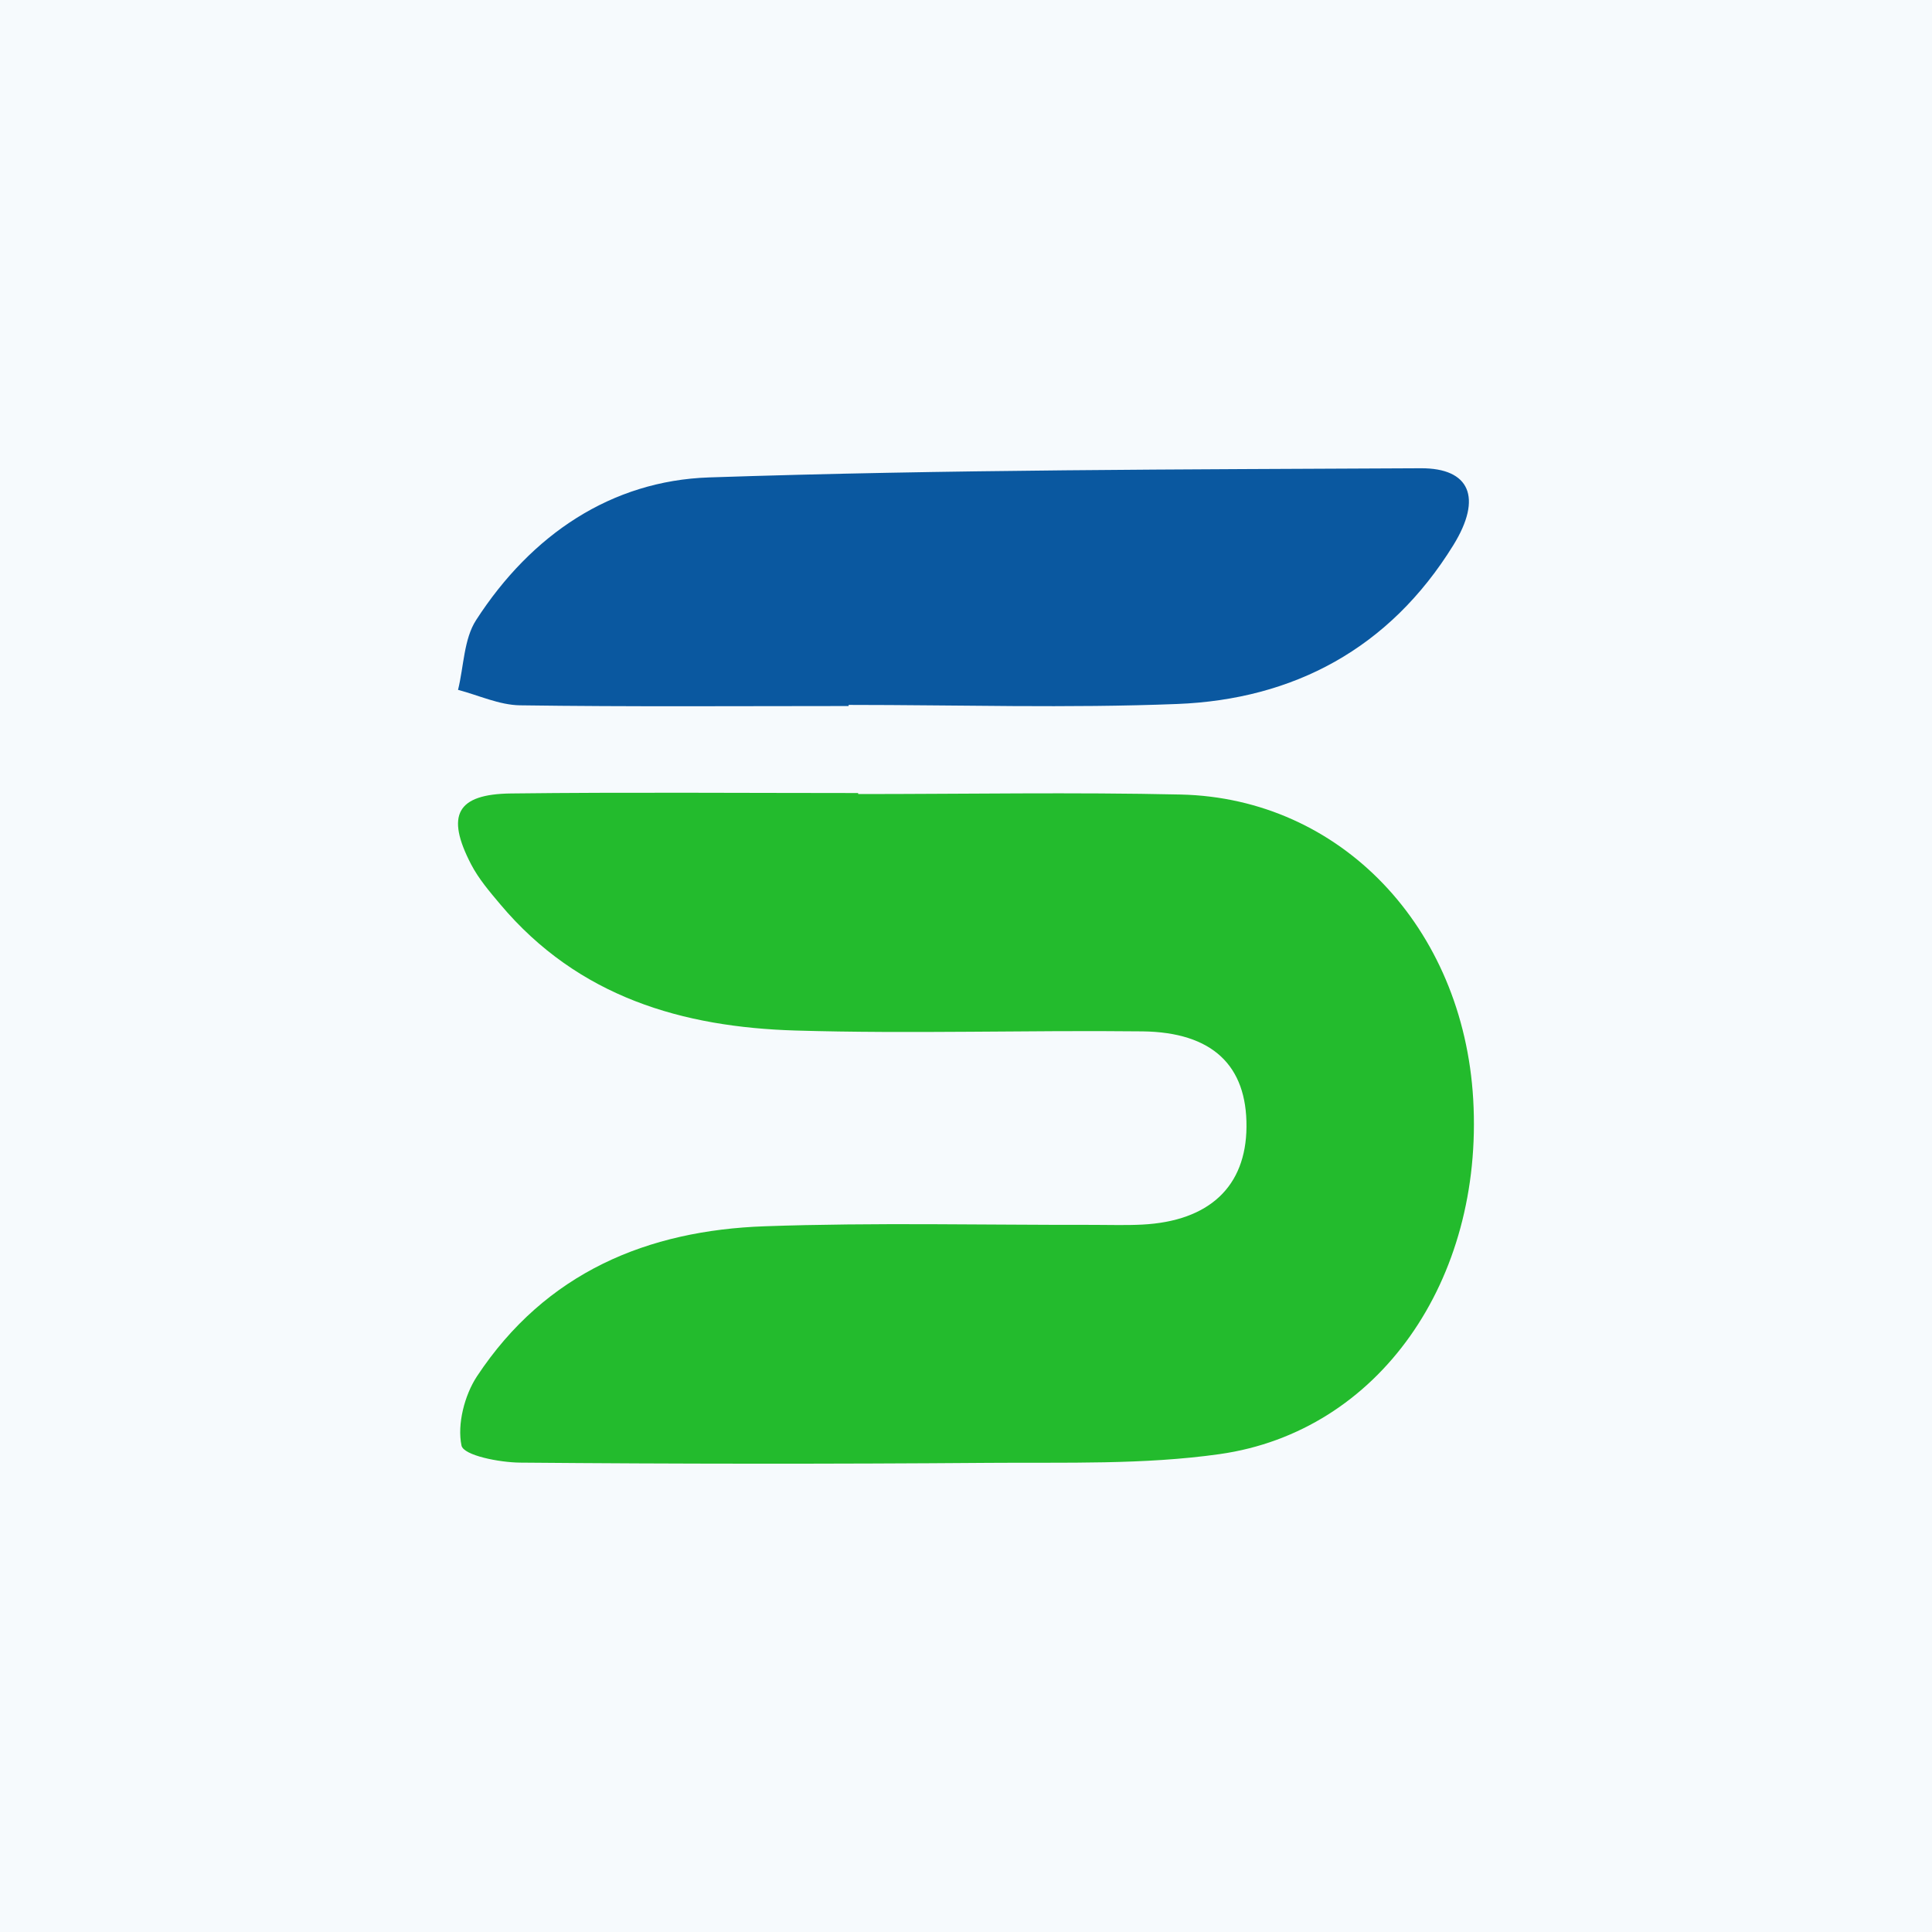 <svg id="Layer_1" data-name="Layer 1" xmlns="http://www.w3.org/2000/svg" viewBox="0 0 1000 1000"><defs><style>.cls-1{fill:#f6fafd;}.cls-2{fill:#23bb2d;}.cls-3{fill:#0a58a0;}</style></defs><rect class="cls-1" width="1000" height="1000"/><path class="cls-2" d="M444.22,411c55.68,0,111.37-1,167,.25,82.83,1.92,146.17,68.8,151.31,157.74,5.4,93.76-48.84,172-131.27,183.66-39.29,5.56-79.58,4.21-119.42,4.52q-121.32.93-242.66-.12c-10.67-.09-29.24-3.71-30.31-8.84-2.3-11,1.58-26.07,8-35.82,35.69-54,88.53-75.54,148.94-77.67,56.67-2,113.44-.62,170.16-.73,8.41,0,16.83.29,25.21-.14,34.73-1.77,53.77-19.71,54-50.57.26-31.72-17.57-49-53.81-49.44-59.87-.67-119.8,1.34-179.62-.44-58.21-1.74-112.27-17.15-152.75-65.25-5.5-6.54-11.23-13.21-15.16-20.77-13.22-25.46-7.48-36.35,20.69-36.68,59.87-.71,119.75-.22,179.62-.22Z"/><path class="cls-3" d="M439.25,365.44c-56.7,0-113.41.43-170.1-.37-10.72-.16-21.38-5.19-32.07-8,3-12.17,3-26.36,9.38-36.16,28.61-44.28,70-72.09,120.55-73.8C489.73,243,612.59,243,735.4,242.37c25.31-.13,32.09,15.11,16.84,39.81-33.14,53.67-82.88,79.84-142.9,82.2-56.62,2.23-113.39.48-170.09.48Z"/></svg>